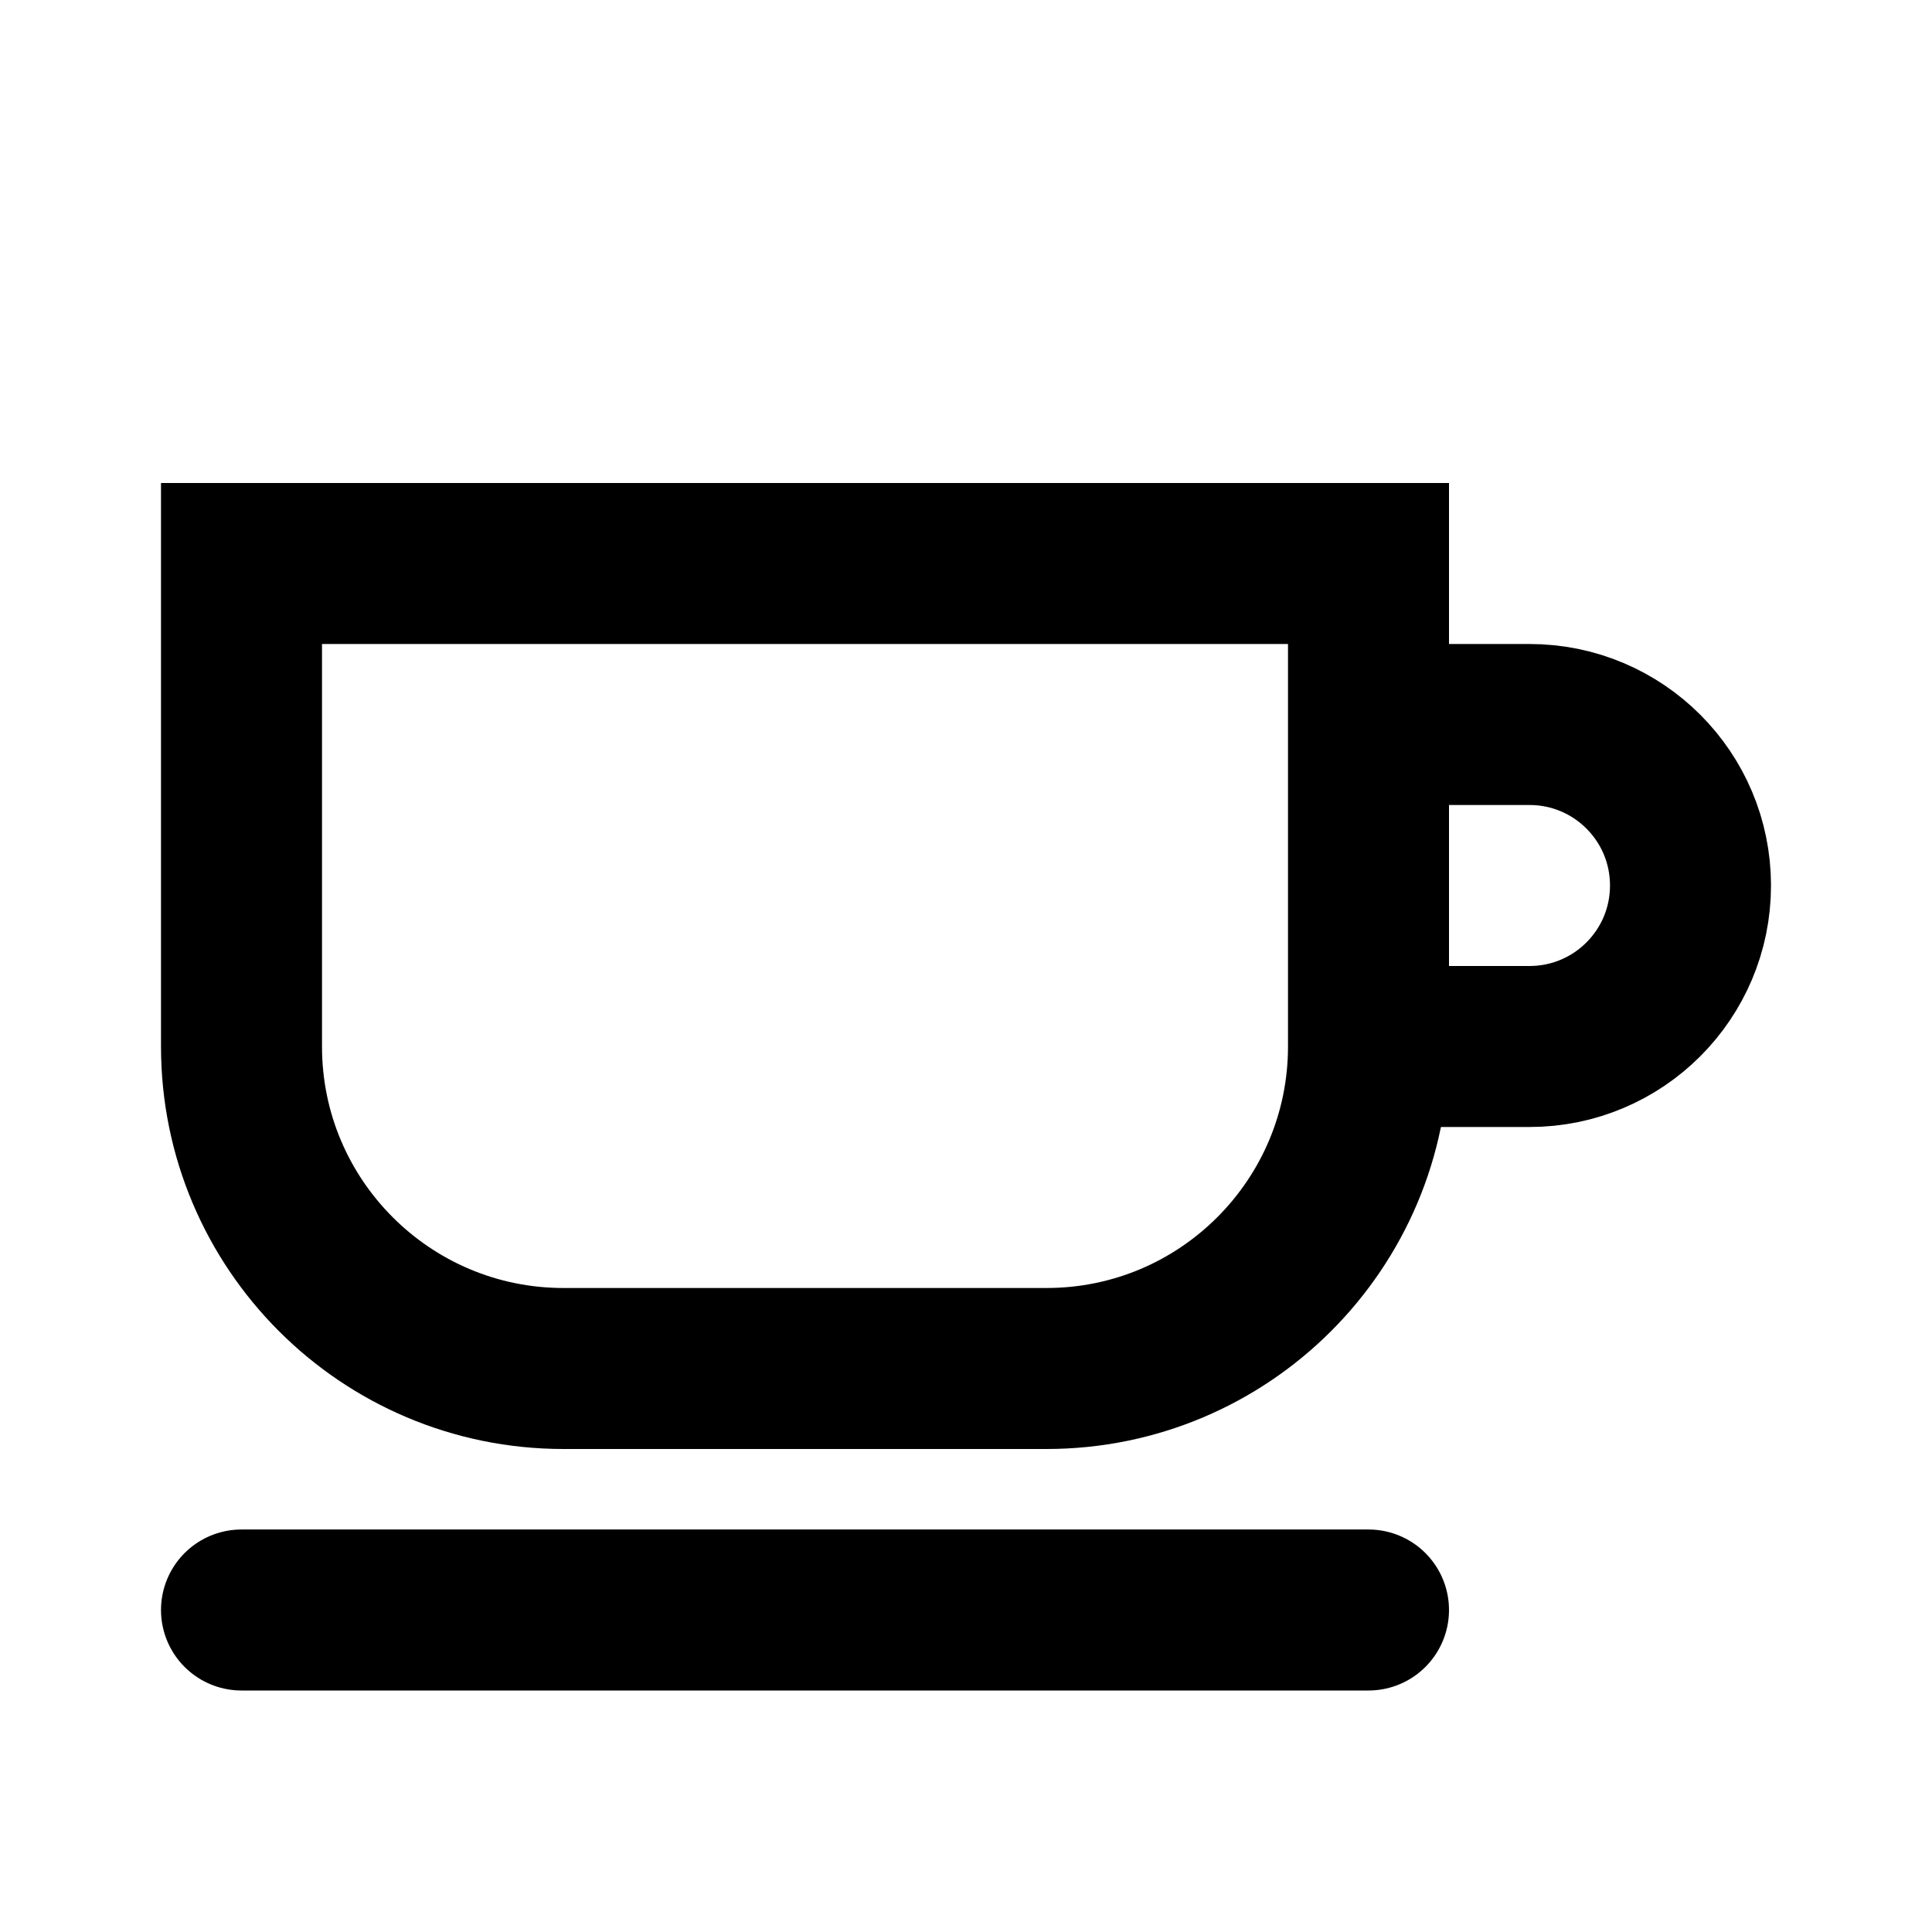 <?xml version="1.0" encoding="UTF-8"?>
<svg width="24" height="24" viewBox="0 0 24 24" fill="none" xmlns="http://www.w3.org/2000/svg">
  <path d="M17 7H3V13C3 15.209 4.791 17 7 17H13C15.209 17 17 15.209 17 13V7Z" stroke="currentColor" stroke-width="2"/>
  <path d="M17 9H19C20.105 9 21 9.895 21 11V11C21 12.105 20.105 13 19 13H17" stroke="currentColor" stroke-width="2"/>
  <line x1="3" y1="20" x2="17" y2="20" stroke="currentColor" stroke-width="2" stroke-linecap="round"/>
</svg> 